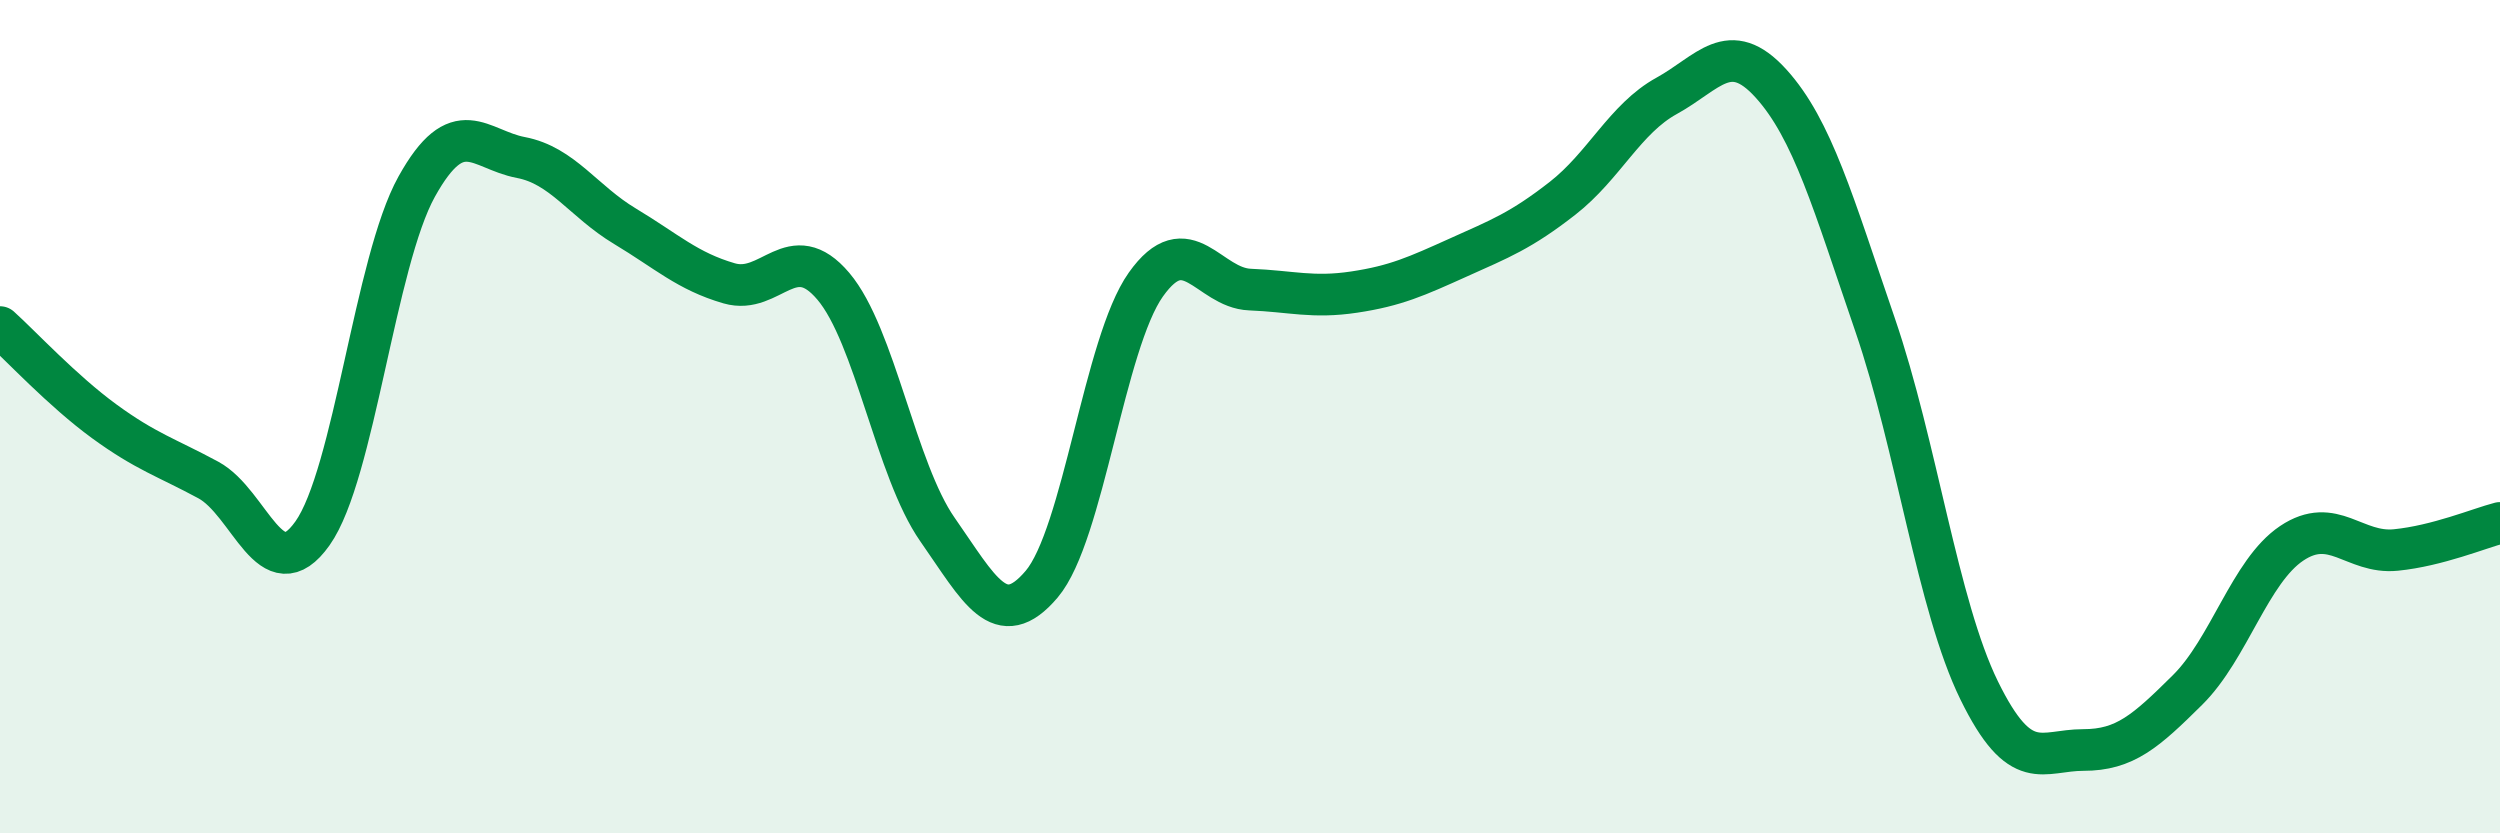 
    <svg width="60" height="20" viewBox="0 0 60 20" xmlns="http://www.w3.org/2000/svg">
      <path
        d="M 0,7.85 C 0.5,8.3 1.5,9.38 2.5,10.11 C 3.5,10.84 4,10.98 5,11.52 C 6,12.06 6.5,14.21 7.5,12.8 C 8.5,11.39 9,6.28 10,4.48 C 11,2.68 11.5,3.59 12.5,3.78 C 13.5,3.97 14,4.83 15,5.43 C 16,6.03 16.5,6.51 17.5,6.8 C 18.5,7.09 19,5.69 20,6.87 C 21,8.05 21.5,11.28 22.5,12.71 C 23.5,14.14 24,15.2 25,14.02 C 26,12.84 26.5,8.24 27.5,6.83 C 28.5,5.42 29,6.91 30,6.95 C 31,6.99 31.5,7.16 32.5,7.01 C 33.5,6.86 34,6.63 35,6.18 C 36,5.73 36.5,5.54 37.5,4.76 C 38.5,3.98 39,2.85 40,2.3 C 41,1.75 41.5,0.9 42.5,2 C 43.5,3.1 44,4.88 45,7.79 C 46,10.7 46.5,14.53 47.5,16.57 C 48.5,18.61 49,18 50,18 C 51,18 51.5,17.55 52.5,16.56 C 53.5,15.57 54,13.71 55,13.04 C 56,12.37 56.5,13.3 57.5,13.2 C 58.5,13.1 59.5,12.68 60,12.55L60 20L0 20Z"
        fill="#008740"
        opacity="0.1"
        stroke-linecap="round"
        stroke-linejoin="round"
      />
      <path
        d="M 0,7.85 C 0.5,8.3 1.5,9.38 2.5,10.11 C 3.5,10.84 4,10.98 5,11.52 C 6,12.06 6.5,14.21 7.5,12.8 C 8.5,11.39 9,6.28 10,4.48 C 11,2.68 11.5,3.59 12.5,3.78 C 13.5,3.97 14,4.83 15,5.43 C 16,6.03 16.5,6.51 17.5,6.8 C 18.5,7.09 19,5.69 20,6.87 C 21,8.05 21.5,11.28 22.5,12.71 C 23.5,14.14 24,15.2 25,14.02 C 26,12.84 26.5,8.24 27.5,6.83 C 28.5,5.42 29,6.91 30,6.95 C 31,6.99 31.5,7.16 32.5,7.01 C 33.5,6.86 34,6.63 35,6.18 C 36,5.73 36.5,5.54 37.5,4.76 C 38.5,3.98 39,2.85 40,2.3 C 41,1.75 41.5,0.9 42.5,2 C 43.5,3.1 44,4.88 45,7.79 C 46,10.7 46.5,14.53 47.5,16.57 C 48.5,18.61 49,18 50,18 C 51,18 51.5,17.55 52.5,16.56 C 53.5,15.57 54,13.71 55,13.04 C 56,12.37 56.5,13.3 57.5,13.2 C 58.5,13.1 59.5,12.68 60,12.55"
        stroke="#008740"
        stroke-width="1"
        fill="none"
        stroke-linecap="round"
        stroke-linejoin="round"
      />
    </svg>
  